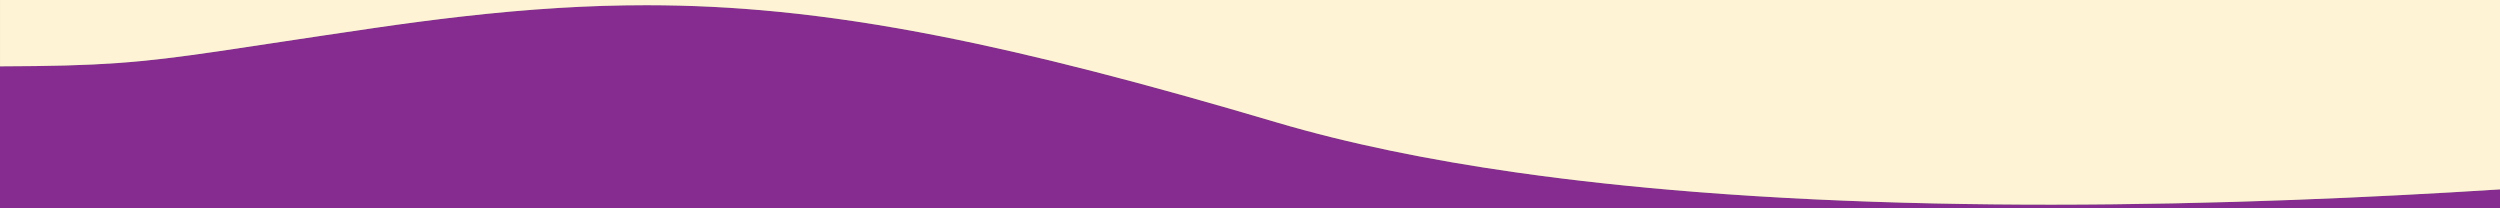 <svg width="1440" height="120" viewBox="0 0 1440 120" fill="none" xmlns="http://www.w3.org/2000/svg">
<rect x="0" y="0" width="1440" height="120" fill="#808080" stroke="none"/>
<g clip-path="url(#clip0_1_4)">
<path d="M-2.09815e-05 123L1440 123L1440 109.084C1359.58 114.22 1256.23 118.79 1148.5 117.722C1104.14 117.282 1059.05 115.885 1014.5 113.179C972.48 110.627 930.951 106.908 891 101.727C834.863 94.446 781.843 84.276 734.955 70.393C673.5 52.198 620.959 38.138 574 27.684C526.826 17.182 485.285 10.318 446 6.555C430.897 5.108 416.128 4.12 401.5 3.56C375.744 2.573 350.427 2.912 324.5 4.411C313.795 5.029 302.986 5.846 292 6.848C283.614 7.614 275.125 8.487 266.5 9.464C250.167 11.313 233.346 13.532 215.813 16.085C199.463 18.466 185.18 20.601 172.5 22.513C89.975 34.962 75.303 38.005 0.008 38.204L0.008 123L-2.09815e-05 123Z" fill="#862b90"/>
<path d="M0 -0.5L1440 -0.5L1440 109.084C1367.96 113.685 1277.51 117.832 1182 117.878C1136.83 117.899 1090.53 117.004 1044.5 114.804C1021.71 113.716 998.984 112.307 976.5 110.532C941.188 107.744 906.467 104.053 873 99.276C823.53 92.216 776.801 82.783 734.955 70.393C658.931 47.885 596.549 31.705 541.5 20.85C508.104 14.264 477.407 9.639 448 6.749C422.155 4.209 397.307 3.01 372.5 3C355.746 2.993 339.011 3.528 322 4.559C303.771 5.663 285.225 7.336 266 9.52C249.824 11.358 233.167 13.558 215.813 16.085C175.74 21.92 148.09 26.278 126 29.509C80.42 36.177 58.517 38.049 0.008 38.204L0.008 -0.5L0 -0.5Z" fill="#fff3d5"/>
</g>
<defs>
<clipPath id="clip0_1_4">
<rect width="1440" height="120" fill="white"/>
</clipPath>
</defs>
</svg>
